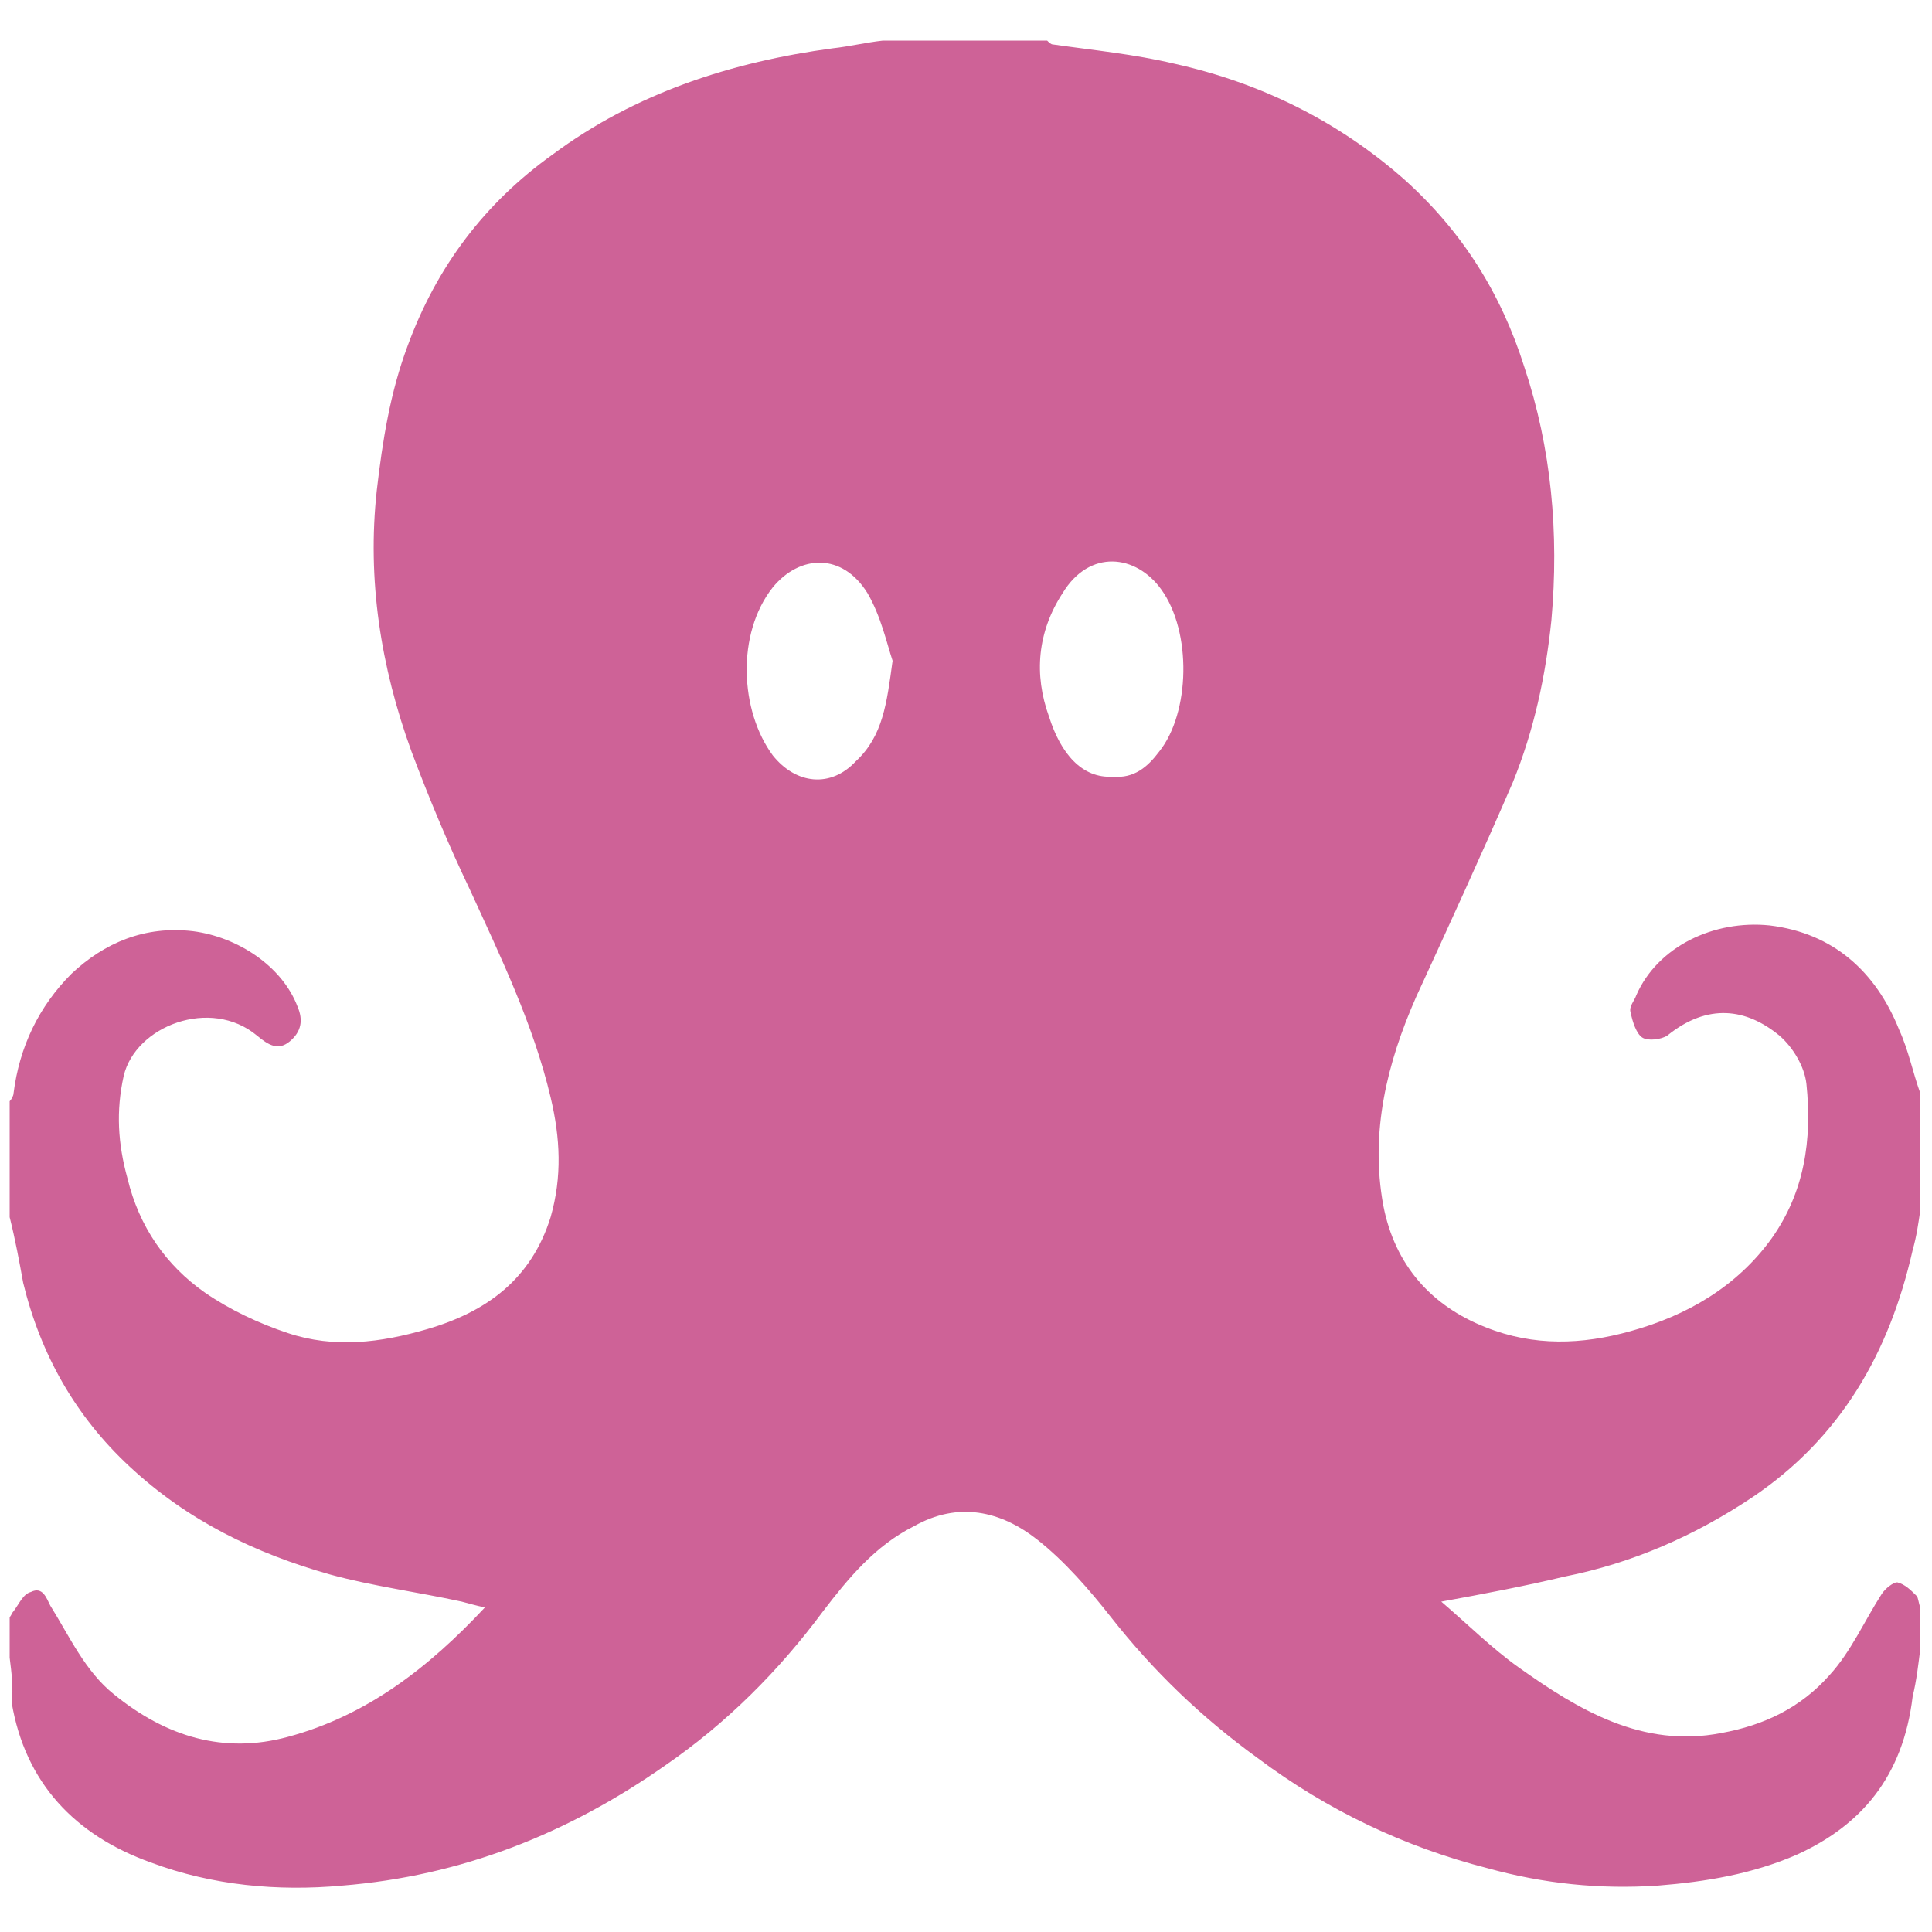 <svg xmlns="http://www.w3.org/2000/svg" viewBox="0 0 100 100" class="svg-illustration svg-illustration--plesk"><path fill="#CE6297" d="M.5 85.8v-2.1c.1-.1.1-.2.2-.3.3-.4.5-.9.9-1 .6-.3.8.3 1 .7 1 1.6 1.8 3.4 3.3 4.6 2.7 2.2 5.7 3.1 9 2.2 4.1-1.1 7.3-3.6 10.2-6.7-.5-.1-.8-.2-1.2-.3-2.3-.5-4.6-.8-6.8-1.4-3.9-1.1-7.4-2.8-10.4-5.6-2.8-2.6-4.6-5.8-5.5-9.5C1 65.3.8 64.2.5 63v-6c.1-.1.2-.3.2-.4.3-2.4 1.3-4.5 3-6.2 1.7-1.6 3.8-2.5 6.3-2.2 2.3.3 4.6 1.8 5.4 3.9.3.7.2 1.3-.4 1.8-.6.5-1.1.2-1.7-.3-2.4-2-6.3-.5-6.9 2.1-.4 1.8-.3 3.5.2 5.3.6 2.5 2 4.5 4 5.9 1.3.9 2.8 1.6 4.3 2.1 2.4.8 4.8.5 7.2-.2 3.1-.9 5.4-2.6 6.4-5.8.6-2.1.5-4.1 0-6.2-.9-3.8-2.6-7.3-4.2-10.8-1.1-2.3-2.1-4.7-3-7.1-1.6-4.4-2.3-8.9-1.8-13.5.3-2.6.7-5.1 1.6-7.5 1.5-4.1 4-7.4 7.5-9.9 4.3-3.2 9.3-4.8 14.5-5.5.9-.1 1.7-.3 2.6-.4h8.5c.1.1.2.2.3.2 2.1.3 4.2.5 6.3 1 4.5 1 8.5 3 11.9 6 3 2.7 5 5.9 6.2 9.7 1.4 4.2 1.8 8.6 1.4 13.1-.3 2.9-.9 5.7-2 8.4-1.6 3.7-3.3 7.4-5 11.1-1.5 3.4-2.4 7-1.7 10.8.6 3.1 2.5 5.2 5.3 6.3 2.5 1 5 .9 7.5.2 2.9-.8 5.5-2.3 7.3-4.8 1.7-2.4 2.1-5.1 1.8-8-.1-.9-.7-1.9-1.4-2.5-1.7-1.4-3.7-1.7-5.8 0-.3.2-1 .3-1.3.1-.3-.2-.5-.8-.6-1.3-.1-.3.2-.6.3-.9 1.1-2.5 4-3.9 6.9-3.6 3.3.4 5.5 2.4 6.7 5.4.5 1.1.7 2.2 1.1 3.3v6c-.1.7-.2 1.4-.4 2.1-1.2 5.3-3.7 9.7-8.3 12.8-3 2-6.2 3.4-9.7 4.1-2.1.5-4.2.9-6.4 1.3 1.4 1.2 2.6 2.4 4 3.4 3.1 2.2 6.4 4.2 10.5 3.4 2.2-.4 4.1-1.3 5.6-3 1.1-1.2 1.8-2.8 2.7-4.2.2-.3.6-.6.8-.6.4.1.7.4 1 .7.1.1.1.4.2.6v2.1c-.1.8-.2 1.7-.4 2.5-.5 4.2-2.7 6.7-6 8.2-2.3 1-4.7 1.4-7.2 1.6-3 .2-5.9-.1-8.8-.9-4.3-1.1-8.3-3-11.9-5.7-2.9-2.1-5.4-4.5-7.6-7.3-1.1-1.4-2.4-2.9-3.8-4-1.9-1.5-4.1-2-6.4-.7-2 1-3.4 2.7-4.7 4.4-2.3 3.1-5 5.8-8.2 8-5 3.5-10.5 5.7-16.7 6.2-3.3.3-6.7 0-9.9-1.2C3.9 95 1.3 92.3.6 88.1c.1-.7 0-1.5-.1-2.3zm45.7-51.6c-.3-.9-.6-2.3-1.3-3.5-1.3-2.1-3.5-2-4.9-.3-1.9 2.4-1.7 6.4 0 8.7 1.2 1.5 3 1.7 4.3.3 1.4-1.3 1.6-3 1.9-5.2zm11.4 6c1.1.1 1.8-.5 2.4-1.3 1.6-2 1.7-6.2.1-8.4-1.3-1.8-3.7-2.1-5.1.2-1.3 2-1.5 4.2-.7 6.4.6 1.9 1.7 3.2 3.3 3.1z"/></svg>